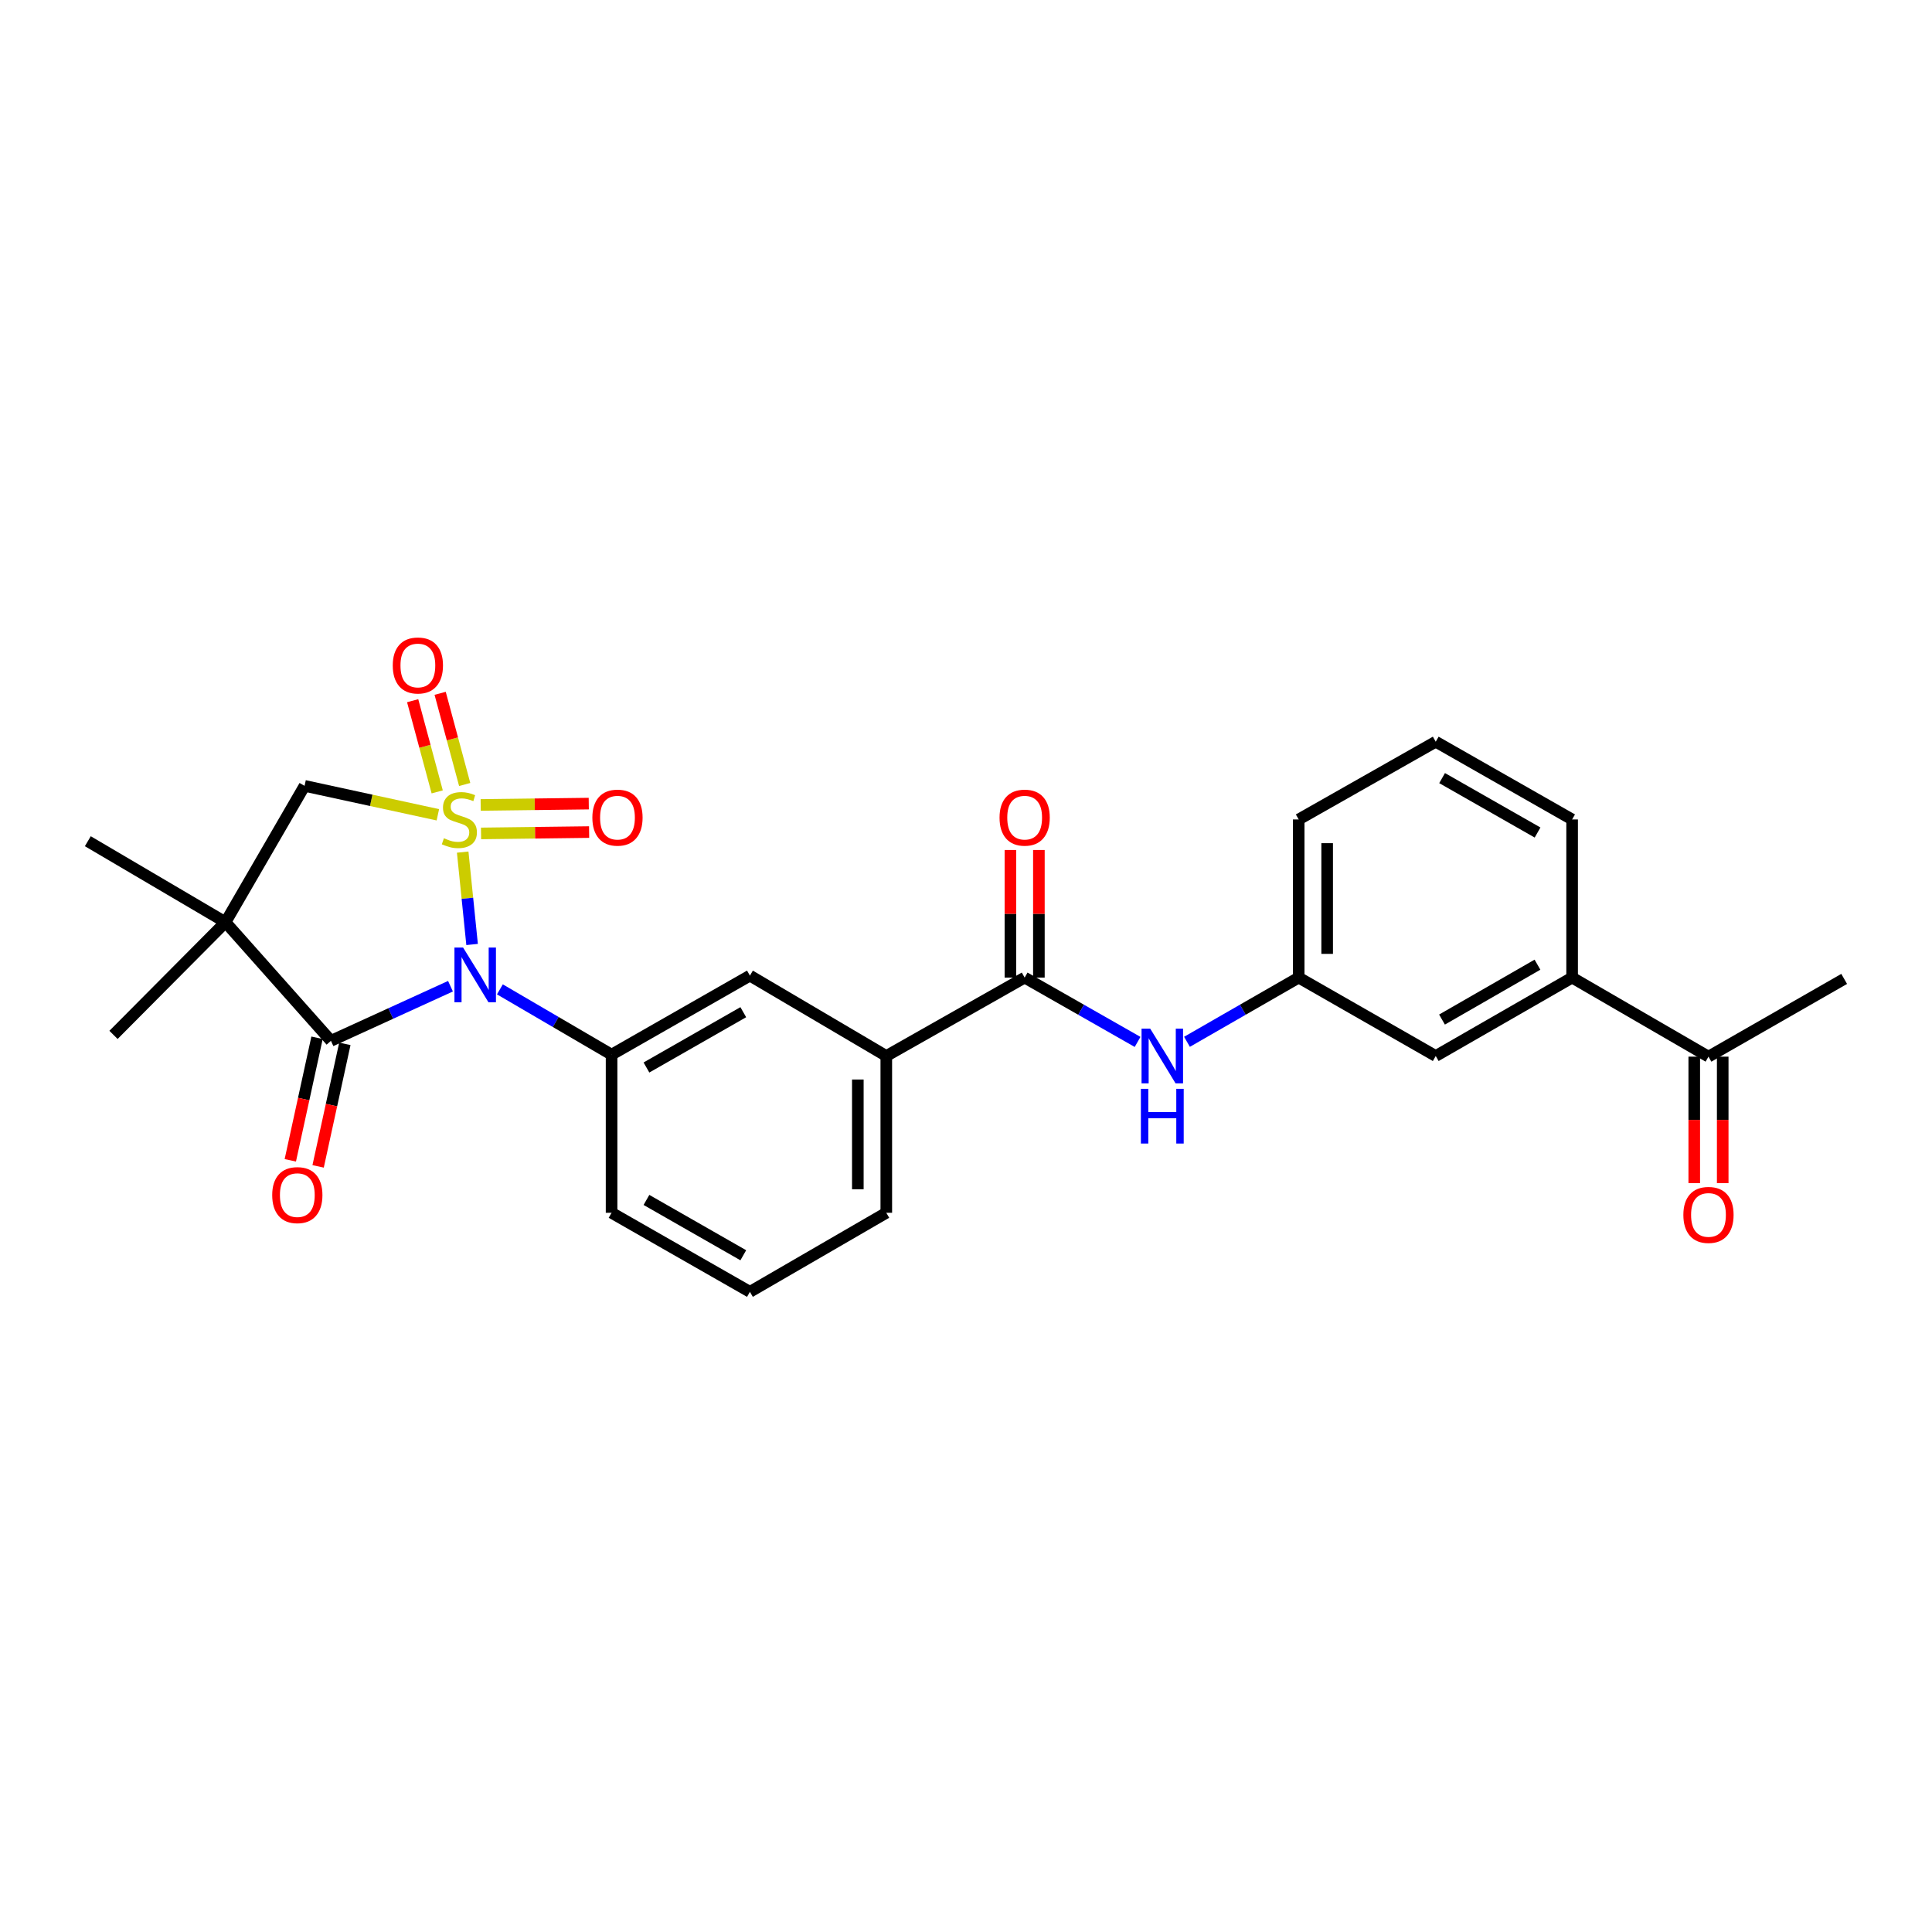 <?xml version='1.0' encoding='iso-8859-1'?>
<svg version='1.1' baseProfile='full'
              xmlns='http://www.w3.org/2000/svg'
                      xmlns:rdkit='http://www.rdkit.org/xml'
                      xmlns:xlink='http://www.w3.org/1999/xlink'
                  xml:space='preserve'
width='1000px' height='1000px' viewBox='0 0 1000 1000'>
<!-- END OF HEADER -->
<rect style='opacity:1.0;fill:#FFFFFF;stroke:none' width='1000' height='1000' x='0' y='0'> </rect>
<path class='bond-0' d='M 239.489,441.051 L 241.923,464.956' style='fill:none;fill-rule:evenodd;stroke:#CCCC00;stroke-width:6px;stroke-linecap:butt;stroke-linejoin:miter;stroke-opacity:1' />
<path class='bond-0' d='M 241.923,464.956 L 244.357,488.861' style='fill:none;fill-rule:evenodd;stroke:#0000FF;stroke-width:6px;stroke-linecap:butt;stroke-linejoin:miter;stroke-opacity:1' />
<path class='bond-3' d='M 226.638,421.734 L 192.14,414.248' style='fill:none;fill-rule:evenodd;stroke:#CCCC00;stroke-width:6px;stroke-linecap:butt;stroke-linejoin:miter;stroke-opacity:1' />
<path class='bond-3' d='M 192.14,414.248 L 157.642,406.763' style='fill:none;fill-rule:evenodd;stroke:#000000;stroke-width:6px;stroke-linecap:butt;stroke-linejoin:miter;stroke-opacity:1' />
<path class='bond-6' d='M 240.524,406.048 L 234.172,382.453' style='fill:none;fill-rule:evenodd;stroke:#CCCC00;stroke-width:6px;stroke-linecap:butt;stroke-linejoin:miter;stroke-opacity:1' />
<path class='bond-6' d='M 234.172,382.453 L 227.82,358.858' style='fill:none;fill-rule:evenodd;stroke:#FF0000;stroke-width:6px;stroke-linecap:butt;stroke-linejoin:miter;stroke-opacity:1' />
<path class='bond-6' d='M 226.297,409.878 L 219.945,386.283' style='fill:none;fill-rule:evenodd;stroke:#CCCC00;stroke-width:6px;stroke-linecap:butt;stroke-linejoin:miter;stroke-opacity:1' />
<path class='bond-6' d='M 219.945,386.283 L 213.593,362.688' style='fill:none;fill-rule:evenodd;stroke:#FF0000;stroke-width:6px;stroke-linecap:butt;stroke-linejoin:miter;stroke-opacity:1' />
<path class='bond-7' d='M 248.986,431.376 L 276.957,431.026' style='fill:none;fill-rule:evenodd;stroke:#CCCC00;stroke-width:6px;stroke-linecap:butt;stroke-linejoin:miter;stroke-opacity:1' />
<path class='bond-7' d='M 276.957,431.026 L 304.929,430.676' style='fill:none;fill-rule:evenodd;stroke:#FF0000;stroke-width:6px;stroke-linecap:butt;stroke-linejoin:miter;stroke-opacity:1' />
<path class='bond-7' d='M 248.802,416.643 L 276.773,416.294' style='fill:none;fill-rule:evenodd;stroke:#CCCC00;stroke-width:6px;stroke-linecap:butt;stroke-linejoin:miter;stroke-opacity:1' />
<path class='bond-7' d='M 276.773,416.294 L 304.744,415.944' style='fill:none;fill-rule:evenodd;stroke:#FF0000;stroke-width:6px;stroke-linecap:butt;stroke-linejoin:miter;stroke-opacity:1' />
<path class='bond-1' d='M 233.169,510.462 L 202.232,524.594' style='fill:none;fill-rule:evenodd;stroke:#0000FF;stroke-width:6px;stroke-linecap:butt;stroke-linejoin:miter;stroke-opacity:1' />
<path class='bond-1' d='M 202.232,524.594 L 171.295,538.726' style='fill:none;fill-rule:evenodd;stroke:#000000;stroke-width:6px;stroke-linecap:butt;stroke-linejoin:miter;stroke-opacity:1' />
<path class='bond-4' d='M 258.746,512.091 L 287.648,528.986' style='fill:none;fill-rule:evenodd;stroke:#0000FF;stroke-width:6px;stroke-linecap:butt;stroke-linejoin:miter;stroke-opacity:1' />
<path class='bond-4' d='M 287.648,528.986 L 316.551,545.88' style='fill:none;fill-rule:evenodd;stroke:#000000;stroke-width:6px;stroke-linecap:butt;stroke-linejoin:miter;stroke-opacity:1' />
<path class='bond-12' d='M 164.098,537.156 L 157.181,568.867' style='fill:none;fill-rule:evenodd;stroke:#000000;stroke-width:6px;stroke-linecap:butt;stroke-linejoin:miter;stroke-opacity:1' />
<path class='bond-12' d='M 157.181,568.867 L 150.264,600.577' style='fill:none;fill-rule:evenodd;stroke:#FF0000;stroke-width:6px;stroke-linecap:butt;stroke-linejoin:miter;stroke-opacity:1' />
<path class='bond-12' d='M 178.493,540.296 L 171.576,572.007' style='fill:none;fill-rule:evenodd;stroke:#000000;stroke-width:6px;stroke-linecap:butt;stroke-linejoin:miter;stroke-opacity:1' />
<path class='bond-12' d='M 171.576,572.007 L 164.66,603.717' style='fill:none;fill-rule:evenodd;stroke:#FF0000;stroke-width:6px;stroke-linecap:butt;stroke-linejoin:miter;stroke-opacity:1' />
<path class='bond-27' d='M 171.295,538.726 L 116.716,477.345' style='fill:none;fill-rule:evenodd;stroke:#000000;stroke-width:6px;stroke-linecap:butt;stroke-linejoin:miter;stroke-opacity:1' />
<path class='bond-2' d='M 116.716,477.345 L 157.642,406.763' style='fill:none;fill-rule:evenodd;stroke:#000000;stroke-width:6px;stroke-linecap:butt;stroke-linejoin:miter;stroke-opacity:1' />
<path class='bond-18' d='M 116.716,477.345 L 58.748,535.657' style='fill:none;fill-rule:evenodd;stroke:#000000;stroke-width:6px;stroke-linecap:butt;stroke-linejoin:miter;stroke-opacity:1' />
<path class='bond-19' d='M 116.716,477.345 L 45.455,435.412' style='fill:none;fill-rule:evenodd;stroke:#000000;stroke-width:6px;stroke-linecap:butt;stroke-linejoin:miter;stroke-opacity:1' />
<path class='bond-9' d='M 316.551,545.88 L 388.156,504.978' style='fill:none;fill-rule:evenodd;stroke:#000000;stroke-width:6px;stroke-linecap:butt;stroke-linejoin:miter;stroke-opacity:1' />
<path class='bond-9' d='M 334.6,552.538 L 384.723,523.907' style='fill:none;fill-rule:evenodd;stroke:#000000;stroke-width:6px;stroke-linecap:butt;stroke-linejoin:miter;stroke-opacity:1' />
<path class='bond-20' d='M 316.551,545.88 L 316.551,627.733' style='fill:none;fill-rule:evenodd;stroke:#000000;stroke-width:6px;stroke-linecap:butt;stroke-linejoin:miter;stroke-opacity:1' />
<path class='bond-5' d='M 530.359,506.002 L 458.746,546.584' style='fill:none;fill-rule:evenodd;stroke:#000000;stroke-width:6px;stroke-linecap:butt;stroke-linejoin:miter;stroke-opacity:1' />
<path class='bond-8' d='M 530.359,506.002 L 559.587,522.65' style='fill:none;fill-rule:evenodd;stroke:#000000;stroke-width:6px;stroke-linecap:butt;stroke-linejoin:miter;stroke-opacity:1' />
<path class='bond-8' d='M 559.587,522.65 L 588.814,539.299' style='fill:none;fill-rule:evenodd;stroke:#0000FF;stroke-width:6px;stroke-linecap:butt;stroke-linejoin:miter;stroke-opacity:1' />
<path class='bond-15' d='M 537.726,506.002 L 537.726,472.98' style='fill:none;fill-rule:evenodd;stroke:#000000;stroke-width:6px;stroke-linecap:butt;stroke-linejoin:miter;stroke-opacity:1' />
<path class='bond-15' d='M 537.726,472.98 L 537.726,439.957' style='fill:none;fill-rule:evenodd;stroke:#FF0000;stroke-width:6px;stroke-linecap:butt;stroke-linejoin:miter;stroke-opacity:1' />
<path class='bond-15' d='M 522.992,506.002 L 522.992,472.98' style='fill:none;fill-rule:evenodd;stroke:#000000;stroke-width:6px;stroke-linecap:butt;stroke-linejoin:miter;stroke-opacity:1' />
<path class='bond-15' d='M 522.992,472.98 L 522.992,439.957' style='fill:none;fill-rule:evenodd;stroke:#FF0000;stroke-width:6px;stroke-linecap:butt;stroke-linejoin:miter;stroke-opacity:1' />
<path class='bond-14' d='M 614.38,539.24 L 643.291,522.621' style='fill:none;fill-rule:evenodd;stroke:#0000FF;stroke-width:6px;stroke-linecap:butt;stroke-linejoin:miter;stroke-opacity:1' />
<path class='bond-14' d='M 643.291,522.621 L 672.202,506.002' style='fill:none;fill-rule:evenodd;stroke:#000000;stroke-width:6px;stroke-linecap:butt;stroke-linejoin:miter;stroke-opacity:1' />
<path class='bond-10' d='M 388.156,504.978 L 458.746,546.584' style='fill:none;fill-rule:evenodd;stroke:#000000;stroke-width:6px;stroke-linecap:butt;stroke-linejoin:miter;stroke-opacity:1' />
<path class='bond-28' d='M 458.746,546.584 L 458.746,627.733' style='fill:none;fill-rule:evenodd;stroke:#000000;stroke-width:6px;stroke-linecap:butt;stroke-linejoin:miter;stroke-opacity:1' />
<path class='bond-28' d='M 444.013,558.757 L 444.013,615.561' style='fill:none;fill-rule:evenodd;stroke:#000000;stroke-width:6px;stroke-linecap:butt;stroke-linejoin:miter;stroke-opacity:1' />
<path class='bond-11' d='M 813.726,506.002 L 743.136,546.584' style='fill:none;fill-rule:evenodd;stroke:#000000;stroke-width:6px;stroke-linecap:butt;stroke-linejoin:miter;stroke-opacity:1' />
<path class='bond-11' d='M 795.794,499.316 L 746.381,527.724' style='fill:none;fill-rule:evenodd;stroke:#000000;stroke-width:6px;stroke-linecap:butt;stroke-linejoin:miter;stroke-opacity:1' />
<path class='bond-13' d='M 813.726,506.002 L 884.307,546.92' style='fill:none;fill-rule:evenodd;stroke:#000000;stroke-width:6px;stroke-linecap:butt;stroke-linejoin:miter;stroke-opacity:1' />
<path class='bond-29' d='M 813.726,506.002 L 813.726,424.149' style='fill:none;fill-rule:evenodd;stroke:#000000;stroke-width:6px;stroke-linecap:butt;stroke-linejoin:miter;stroke-opacity:1' />
<path class='bond-17' d='M 876.941,546.92 L 876.941,579.655' style='fill:none;fill-rule:evenodd;stroke:#000000;stroke-width:6px;stroke-linecap:butt;stroke-linejoin:miter;stroke-opacity:1' />
<path class='bond-17' d='M 876.941,579.655 L 876.941,612.39' style='fill:none;fill-rule:evenodd;stroke:#FF0000;stroke-width:6px;stroke-linecap:butt;stroke-linejoin:miter;stroke-opacity:1' />
<path class='bond-17' d='M 891.674,546.92 L 891.674,579.655' style='fill:none;fill-rule:evenodd;stroke:#000000;stroke-width:6px;stroke-linecap:butt;stroke-linejoin:miter;stroke-opacity:1' />
<path class='bond-17' d='M 891.674,579.655 L 891.674,612.39' style='fill:none;fill-rule:evenodd;stroke:#FF0000;stroke-width:6px;stroke-linecap:butt;stroke-linejoin:miter;stroke-opacity:1' />
<path class='bond-26' d='M 884.307,546.92 L 954.545,506.681' style='fill:none;fill-rule:evenodd;stroke:#000000;stroke-width:6px;stroke-linecap:butt;stroke-linejoin:miter;stroke-opacity:1' />
<path class='bond-16' d='M 672.202,506.002 L 743.136,546.584' style='fill:none;fill-rule:evenodd;stroke:#000000;stroke-width:6px;stroke-linecap:butt;stroke-linejoin:miter;stroke-opacity:1' />
<path class='bond-25' d='M 672.202,506.002 L 672.202,424.149' style='fill:none;fill-rule:evenodd;stroke:#000000;stroke-width:6px;stroke-linecap:butt;stroke-linejoin:miter;stroke-opacity:1' />
<path class='bond-25' d='M 686.936,493.724 L 686.936,436.427' style='fill:none;fill-rule:evenodd;stroke:#000000;stroke-width:6px;stroke-linecap:butt;stroke-linejoin:miter;stroke-opacity:1' />
<path class='bond-23' d='M 316.551,627.733 L 388.156,668.651' style='fill:none;fill-rule:evenodd;stroke:#000000;stroke-width:6px;stroke-linecap:butt;stroke-linejoin:miter;stroke-opacity:1' />
<path class='bond-23' d='M 334.602,621.079 L 384.726,649.722' style='fill:none;fill-rule:evenodd;stroke:#000000;stroke-width:6px;stroke-linecap:butt;stroke-linejoin:miter;stroke-opacity:1' />
<path class='bond-21' d='M 458.746,627.733 L 388.156,668.651' style='fill:none;fill-rule:evenodd;stroke:#000000;stroke-width:6px;stroke-linecap:butt;stroke-linejoin:miter;stroke-opacity:1' />
<path class='bond-22' d='M 813.726,424.149 L 743.136,383.91' style='fill:none;fill-rule:evenodd;stroke:#000000;stroke-width:6px;stroke-linecap:butt;stroke-linejoin:miter;stroke-opacity:1' />
<path class='bond-22' d='M 795.841,430.913 L 746.428,402.746' style='fill:none;fill-rule:evenodd;stroke:#000000;stroke-width:6px;stroke-linecap:butt;stroke-linejoin:miter;stroke-opacity:1' />
<path class='bond-24' d='M 743.136,383.91 L 672.202,424.149' style='fill:none;fill-rule:evenodd;stroke:#000000;stroke-width:6px;stroke-linecap:butt;stroke-linejoin:miter;stroke-opacity:1' />
<path  class='atom-0' d='M 229.768 433.869
Q 230.088 433.989, 231.408 434.549
Q 232.728 435.109, 234.168 435.469
Q 235.648 435.789, 237.088 435.789
Q 239.768 435.789, 241.328 434.509
Q 242.888 433.189, 242.888 430.909
Q 242.888 429.349, 242.088 428.389
Q 241.328 427.429, 240.128 426.909
Q 238.928 426.389, 236.928 425.789
Q 234.408 425.029, 232.888 424.309
Q 231.408 423.589, 230.328 422.069
Q 229.288 420.549, 229.288 417.989
Q 229.288 414.429, 231.688 412.229
Q 234.128 410.029, 238.928 410.029
Q 242.208 410.029, 245.928 411.589
L 245.008 414.669
Q 241.608 413.269, 239.048 413.269
Q 236.288 413.269, 234.768 414.429
Q 233.248 415.549, 233.288 417.509
Q 233.288 419.029, 234.048 419.949
Q 234.848 420.869, 235.968 421.389
Q 237.128 421.909, 239.048 422.509
Q 241.608 423.309, 243.128 424.109
Q 244.648 424.909, 245.728 426.549
Q 246.848 428.149, 246.848 430.909
Q 246.848 434.829, 244.208 436.949
Q 241.608 439.029, 237.248 439.029
Q 234.728 439.029, 232.808 438.469
Q 230.928 437.949, 228.688 437.029
L 229.768 433.869
' fill='#CCCC00'/>
<path  class='atom-1' d='M 239.701 490.458
L 248.981 505.458
Q 249.901 506.938, 251.381 509.618
Q 252.861 512.298, 252.941 512.458
L 252.941 490.458
L 256.701 490.458
L 256.701 518.778
L 252.821 518.778
L 242.861 502.378
Q 241.701 500.458, 240.461 498.258
Q 239.261 496.058, 238.901 495.378
L 238.901 518.778
L 235.221 518.778
L 235.221 490.458
L 239.701 490.458
' fill='#0000FF'/>
<path  class='atom-7' d='M 203.29 344.447
Q 203.29 337.647, 206.65 333.847
Q 210.01 330.047, 216.29 330.047
Q 222.57 330.047, 225.93 333.847
Q 229.29 337.647, 229.29 344.447
Q 229.29 351.327, 225.89 355.247
Q 222.49 359.127, 216.29 359.127
Q 210.05 359.127, 206.65 355.247
Q 203.29 351.367, 203.29 344.447
M 216.29 355.927
Q 220.61 355.927, 222.93 353.047
Q 225.29 350.127, 225.29 344.447
Q 225.29 338.887, 222.93 336.087
Q 220.61 333.247, 216.29 333.247
Q 211.97 333.247, 209.61 336.047
Q 207.29 338.847, 207.29 344.447
Q 207.29 350.167, 209.61 353.047
Q 211.97 355.927, 216.29 355.927
' fill='#FF0000'/>
<path  class='atom-8' d='M 306.604 423.206
Q 306.604 416.406, 309.964 412.606
Q 313.324 408.806, 319.604 408.806
Q 325.884 408.806, 329.244 412.606
Q 332.604 416.406, 332.604 423.206
Q 332.604 430.086, 329.204 434.006
Q 325.804 437.886, 319.604 437.886
Q 313.364 437.886, 309.964 434.006
Q 306.604 430.126, 306.604 423.206
M 319.604 434.686
Q 323.924 434.686, 326.244 431.806
Q 328.604 428.886, 328.604 423.206
Q 328.604 417.646, 326.244 414.846
Q 323.924 412.006, 319.604 412.006
Q 315.284 412.006, 312.924 414.806
Q 310.604 417.606, 310.604 423.206
Q 310.604 428.926, 312.924 431.806
Q 315.284 434.686, 319.604 434.686
' fill='#FF0000'/>
<path  class='atom-9' d='M 595.344 532.424
L 604.624 547.424
Q 605.544 548.904, 607.024 551.584
Q 608.504 554.264, 608.584 554.424
L 608.584 532.424
L 612.344 532.424
L 612.344 560.744
L 608.464 560.744
L 598.504 544.344
Q 597.344 542.424, 596.104 540.224
Q 594.904 538.024, 594.544 537.344
L 594.544 560.744
L 590.864 560.744
L 590.864 532.424
L 595.344 532.424
' fill='#0000FF'/>
<path  class='atom-9' d='M 590.524 563.576
L 594.364 563.576
L 594.364 575.616
L 608.844 575.616
L 608.844 563.576
L 612.684 563.576
L 612.684 591.896
L 608.844 591.896
L 608.844 578.816
L 594.364 578.816
L 594.364 591.896
L 590.524 591.896
L 590.524 563.576
' fill='#0000FF'/>
<path  class='atom-13' d='M 140.893 618.588
Q 140.893 611.788, 144.253 607.988
Q 147.613 604.188, 153.893 604.188
Q 160.173 604.188, 163.533 607.988
Q 166.893 611.788, 166.893 618.588
Q 166.893 625.468, 163.493 629.388
Q 160.093 633.268, 153.893 633.268
Q 147.653 633.268, 144.253 629.388
Q 140.893 625.508, 140.893 618.588
M 153.893 630.068
Q 158.213 630.068, 160.533 627.188
Q 162.893 624.268, 162.893 618.588
Q 162.893 613.028, 160.533 610.228
Q 158.213 607.388, 153.893 607.388
Q 149.573 607.388, 147.213 610.188
Q 144.893 612.988, 144.893 618.588
Q 144.893 624.308, 147.213 627.188
Q 149.573 630.068, 153.893 630.068
' fill='#FF0000'/>
<path  class='atom-16' d='M 517.359 423.206
Q 517.359 416.406, 520.719 412.606
Q 524.079 408.806, 530.359 408.806
Q 536.639 408.806, 539.999 412.606
Q 543.359 416.406, 543.359 423.206
Q 543.359 430.086, 539.959 434.006
Q 536.559 437.886, 530.359 437.886
Q 524.119 437.886, 520.719 434.006
Q 517.359 430.126, 517.359 423.206
M 530.359 434.686
Q 534.679 434.686, 536.999 431.806
Q 539.359 428.886, 539.359 423.206
Q 539.359 417.646, 536.999 414.846
Q 534.679 412.006, 530.359 412.006
Q 526.039 412.006, 523.679 414.806
Q 521.359 417.606, 521.359 423.206
Q 521.359 428.926, 523.679 431.806
Q 526.039 434.686, 530.359 434.686
' fill='#FF0000'/>
<path  class='atom-18' d='M 871.307 628.836
Q 871.307 622.036, 874.667 618.236
Q 878.027 614.436, 884.307 614.436
Q 890.587 614.436, 893.947 618.236
Q 897.307 622.036, 897.307 628.836
Q 897.307 635.716, 893.907 639.636
Q 890.507 643.516, 884.307 643.516
Q 878.067 643.516, 874.667 639.636
Q 871.307 635.756, 871.307 628.836
M 884.307 640.316
Q 888.627 640.316, 890.947 637.436
Q 893.307 634.516, 893.307 628.836
Q 893.307 623.276, 890.947 620.476
Q 888.627 617.636, 884.307 617.636
Q 879.987 617.636, 877.627 620.436
Q 875.307 623.236, 875.307 628.836
Q 875.307 634.556, 877.627 637.436
Q 879.987 640.316, 884.307 640.316
' fill='#FF0000'/>
</svg>
